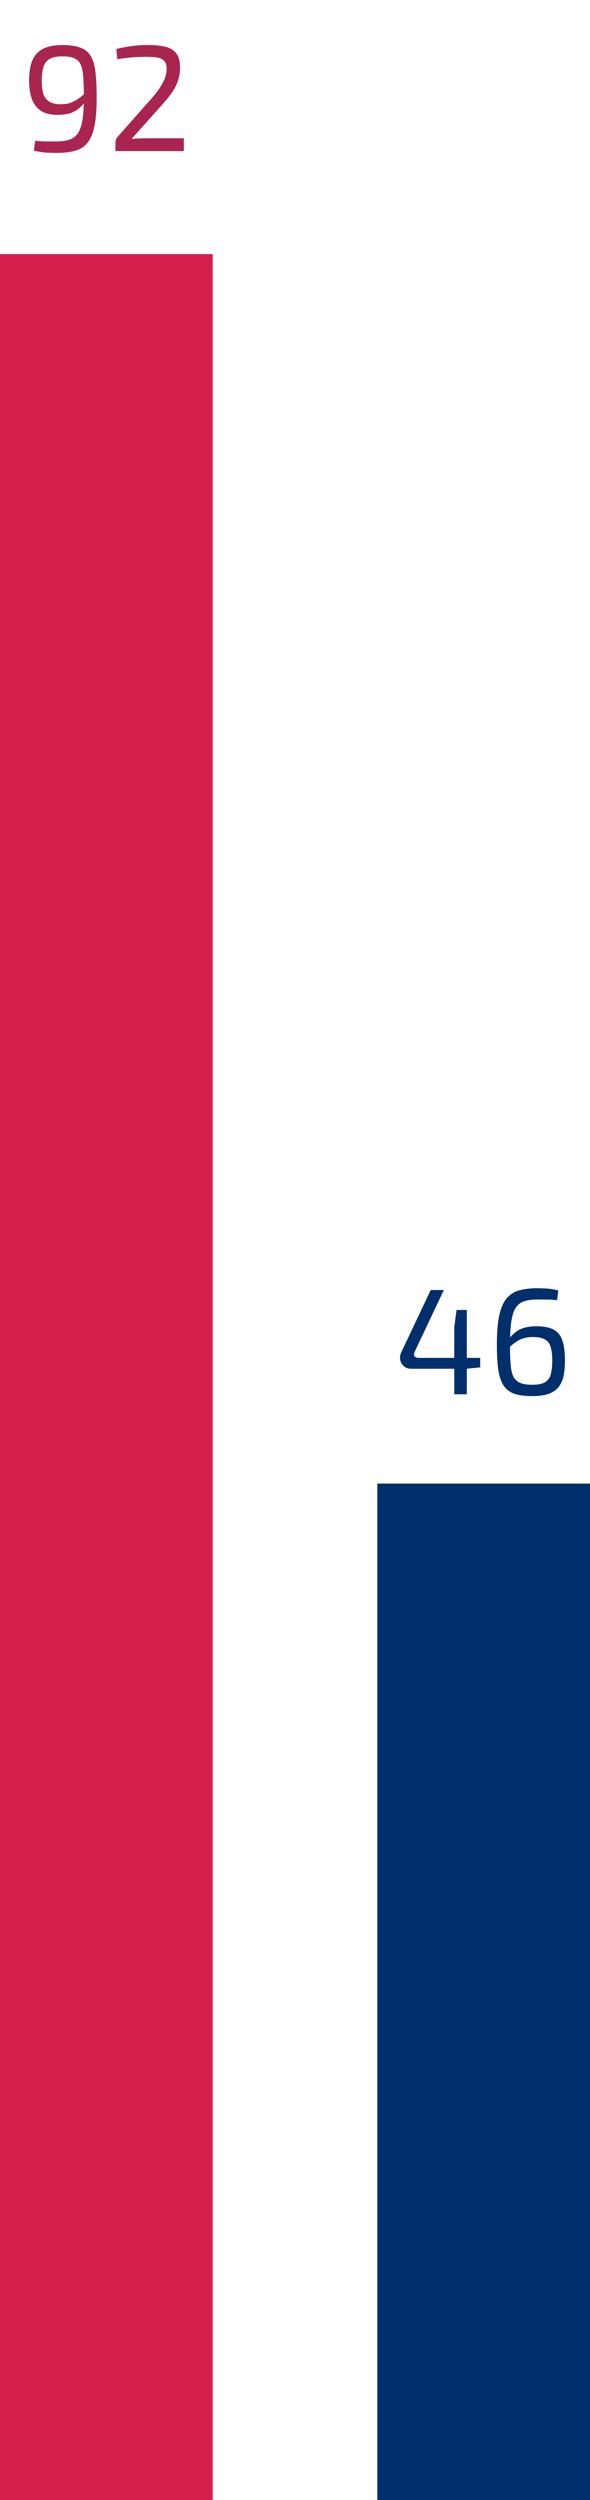 <svg xmlns="http://www.w3.org/2000/svg" width="86" height="364" viewBox="0 0 86 364" fill="none"><rect y="37" width="31" height="327" fill="#D61E4D"></rect><rect x="55" y="216" width="31" height="148" fill="#002F6C"></rect><path d="M9.1 6.556C10.2 6.556 11.08 6.688 11.74 6.952C12.415 7.201 12.921 7.619 13.258 8.206C13.596 8.793 13.816 9.577 13.918 10.56C14.036 11.543 14.094 12.767 14.094 14.234C14.094 15.935 13.984 17.314 13.764 18.37C13.544 19.426 13.2 20.24 12.73 20.812C12.276 21.369 11.674 21.751 10.926 21.956C10.178 22.161 9.276 22.264 8.22 22.264C7.883 22.264 7.421 22.249 6.834 22.22C6.262 22.191 5.632 22.095 4.942 21.934L5.118 20.504C5.47 20.533 5.786 20.555 6.064 20.57C6.343 20.585 6.644 20.592 6.966 20.592C7.304 20.592 7.722 20.592 8.22 20.592C8.983 20.592 9.621 20.504 10.134 20.328C10.648 20.152 11.058 19.837 11.366 19.382C11.674 18.913 11.894 18.26 12.026 17.424C12.158 16.588 12.224 15.51 12.224 14.19C12.224 13.031 12.195 12.071 12.136 11.308C12.092 10.531 11.975 9.915 11.784 9.46C11.594 9.005 11.286 8.683 10.86 8.492C10.435 8.301 9.841 8.206 9.078 8.206C8.242 8.206 7.604 8.345 7.164 8.624C6.739 8.903 6.453 9.306 6.306 9.834C6.16 10.362 6.086 11.007 6.086 11.77C6.086 12.503 6.16 13.127 6.306 13.64C6.468 14.139 6.754 14.52 7.164 14.784C7.575 15.048 8.14 15.18 8.858 15.18C9.342 15.18 9.782 15.121 10.178 15.004C10.589 14.872 11.007 14.659 11.432 14.366C11.858 14.058 12.349 13.64 12.906 13.112L12.994 14.058C12.525 14.747 12.063 15.29 11.608 15.686C11.168 16.067 10.692 16.339 10.178 16.5C9.665 16.647 9.056 16.72 8.352 16.72C7.311 16.72 6.49 16.507 5.888 16.082C5.287 15.657 4.862 15.07 4.612 14.322C4.363 13.574 4.238 12.723 4.238 11.77C4.238 10.611 4.385 9.651 4.678 8.888C4.986 8.111 5.492 7.531 6.196 7.15C6.915 6.754 7.883 6.556 9.1 6.556ZM21.58 6.556C22.548 6.556 23.377 6.637 24.066 6.798C24.77 6.959 25.305 7.275 25.672 7.744C26.053 8.213 26.244 8.91 26.244 9.834C26.244 10.465 26.156 11.059 25.98 11.616C25.819 12.173 25.54 12.753 25.144 13.354C24.748 13.941 24.213 14.608 23.538 15.356L19.182 20.218C19.564 20.189 19.967 20.167 20.392 20.152C20.832 20.137 21.25 20.13 21.646 20.13H26.794V22H16.828V20.79C16.828 20.629 16.85 20.482 16.894 20.35C16.938 20.203 17.012 20.071 17.114 19.954L21.514 14.982C22.482 13.941 23.194 13.017 23.648 12.21C24.103 11.403 24.316 10.641 24.286 9.922C24.271 9.423 24.147 9.064 23.912 8.844C23.692 8.609 23.369 8.455 22.944 8.382C22.534 8.309 22.035 8.272 21.448 8.272C20.979 8.272 20.532 8.279 20.106 8.294C19.681 8.309 19.226 8.345 18.742 8.404C18.273 8.448 17.723 8.521 17.092 8.624L16.96 7.128C17.649 6.967 18.251 6.849 18.764 6.776C19.292 6.688 19.776 6.629 20.216 6.6C20.671 6.571 21.125 6.556 21.58 6.556Z" fill="#AA2450"></path><path d="M64.698 187.82L60.452 196.796C60.319 197.089 60.312 197.317 60.429 197.478C60.562 197.625 60.752 197.698 61.002 197.698H69.999V199.084L67.975 199.282H59.923C59.513 199.282 59.168 199.165 58.889 198.93C58.611 198.695 58.428 198.395 58.34 198.028C58.266 197.661 58.31 197.295 58.471 196.928L62.783 187.82H64.698ZM68.041 190.724V203H66.216V193.232L66.546 190.724H68.041ZM78.321 187.556C78.629 187.556 79.061 187.571 79.619 187.6C80.176 187.629 80.763 187.725 81.379 187.886L81.203 189.294C80.88 189.265 80.579 189.243 80.301 189.228C80.037 189.213 79.751 189.206 79.443 189.206C79.135 189.206 78.761 189.206 78.321 189.206C77.573 189.206 76.942 189.287 76.429 189.448C75.915 189.609 75.505 189.917 75.197 190.372C74.889 190.827 74.669 191.494 74.537 192.374C74.405 193.254 74.339 194.413 74.339 195.85C74.339 196.95 74.368 197.874 74.427 198.622C74.485 199.37 74.617 199.964 74.823 200.404C75.043 200.829 75.365 201.137 75.791 201.328C76.231 201.519 76.825 201.614 77.573 201.614C78.438 201.614 79.076 201.482 79.487 201.218C79.912 200.939 80.183 200.536 80.301 200.008C80.433 199.48 80.499 198.842 80.499 198.094C80.499 197.258 80.418 196.591 80.257 196.092C80.11 195.593 79.831 195.234 79.421 195.014C79.01 194.779 78.431 194.662 77.683 194.662C77.199 194.662 76.751 194.721 76.341 194.838C75.93 194.955 75.512 195.168 75.087 195.476C74.661 195.769 74.17 196.187 73.613 196.73L73.525 195.762C74.009 195.073 74.471 194.537 74.911 194.156C75.351 193.76 75.827 193.489 76.341 193.342C76.869 193.181 77.485 193.1 78.189 193.1C79.259 193.1 80.095 193.261 80.697 193.584C81.298 193.907 81.723 194.435 81.973 195.168C82.222 195.887 82.347 196.862 82.347 198.094C82.347 198.871 82.288 199.583 82.171 200.228C82.053 200.859 81.826 201.401 81.489 201.856C81.151 202.311 80.667 202.663 80.037 202.912C79.406 203.147 78.577 203.264 77.551 203.264C76.48 203.264 75.607 203.147 74.933 202.912C74.258 202.663 73.737 202.252 73.371 201.68C73.019 201.108 72.769 200.345 72.623 199.392C72.491 198.424 72.425 197.221 72.425 195.784C72.425 193.995 72.542 192.557 72.777 191.472C73.026 190.387 73.393 189.565 73.877 189.008C74.361 188.436 74.969 188.055 75.703 187.864C76.451 187.659 77.323 187.556 78.321 187.556Z" fill="#002F6C"></path></svg>